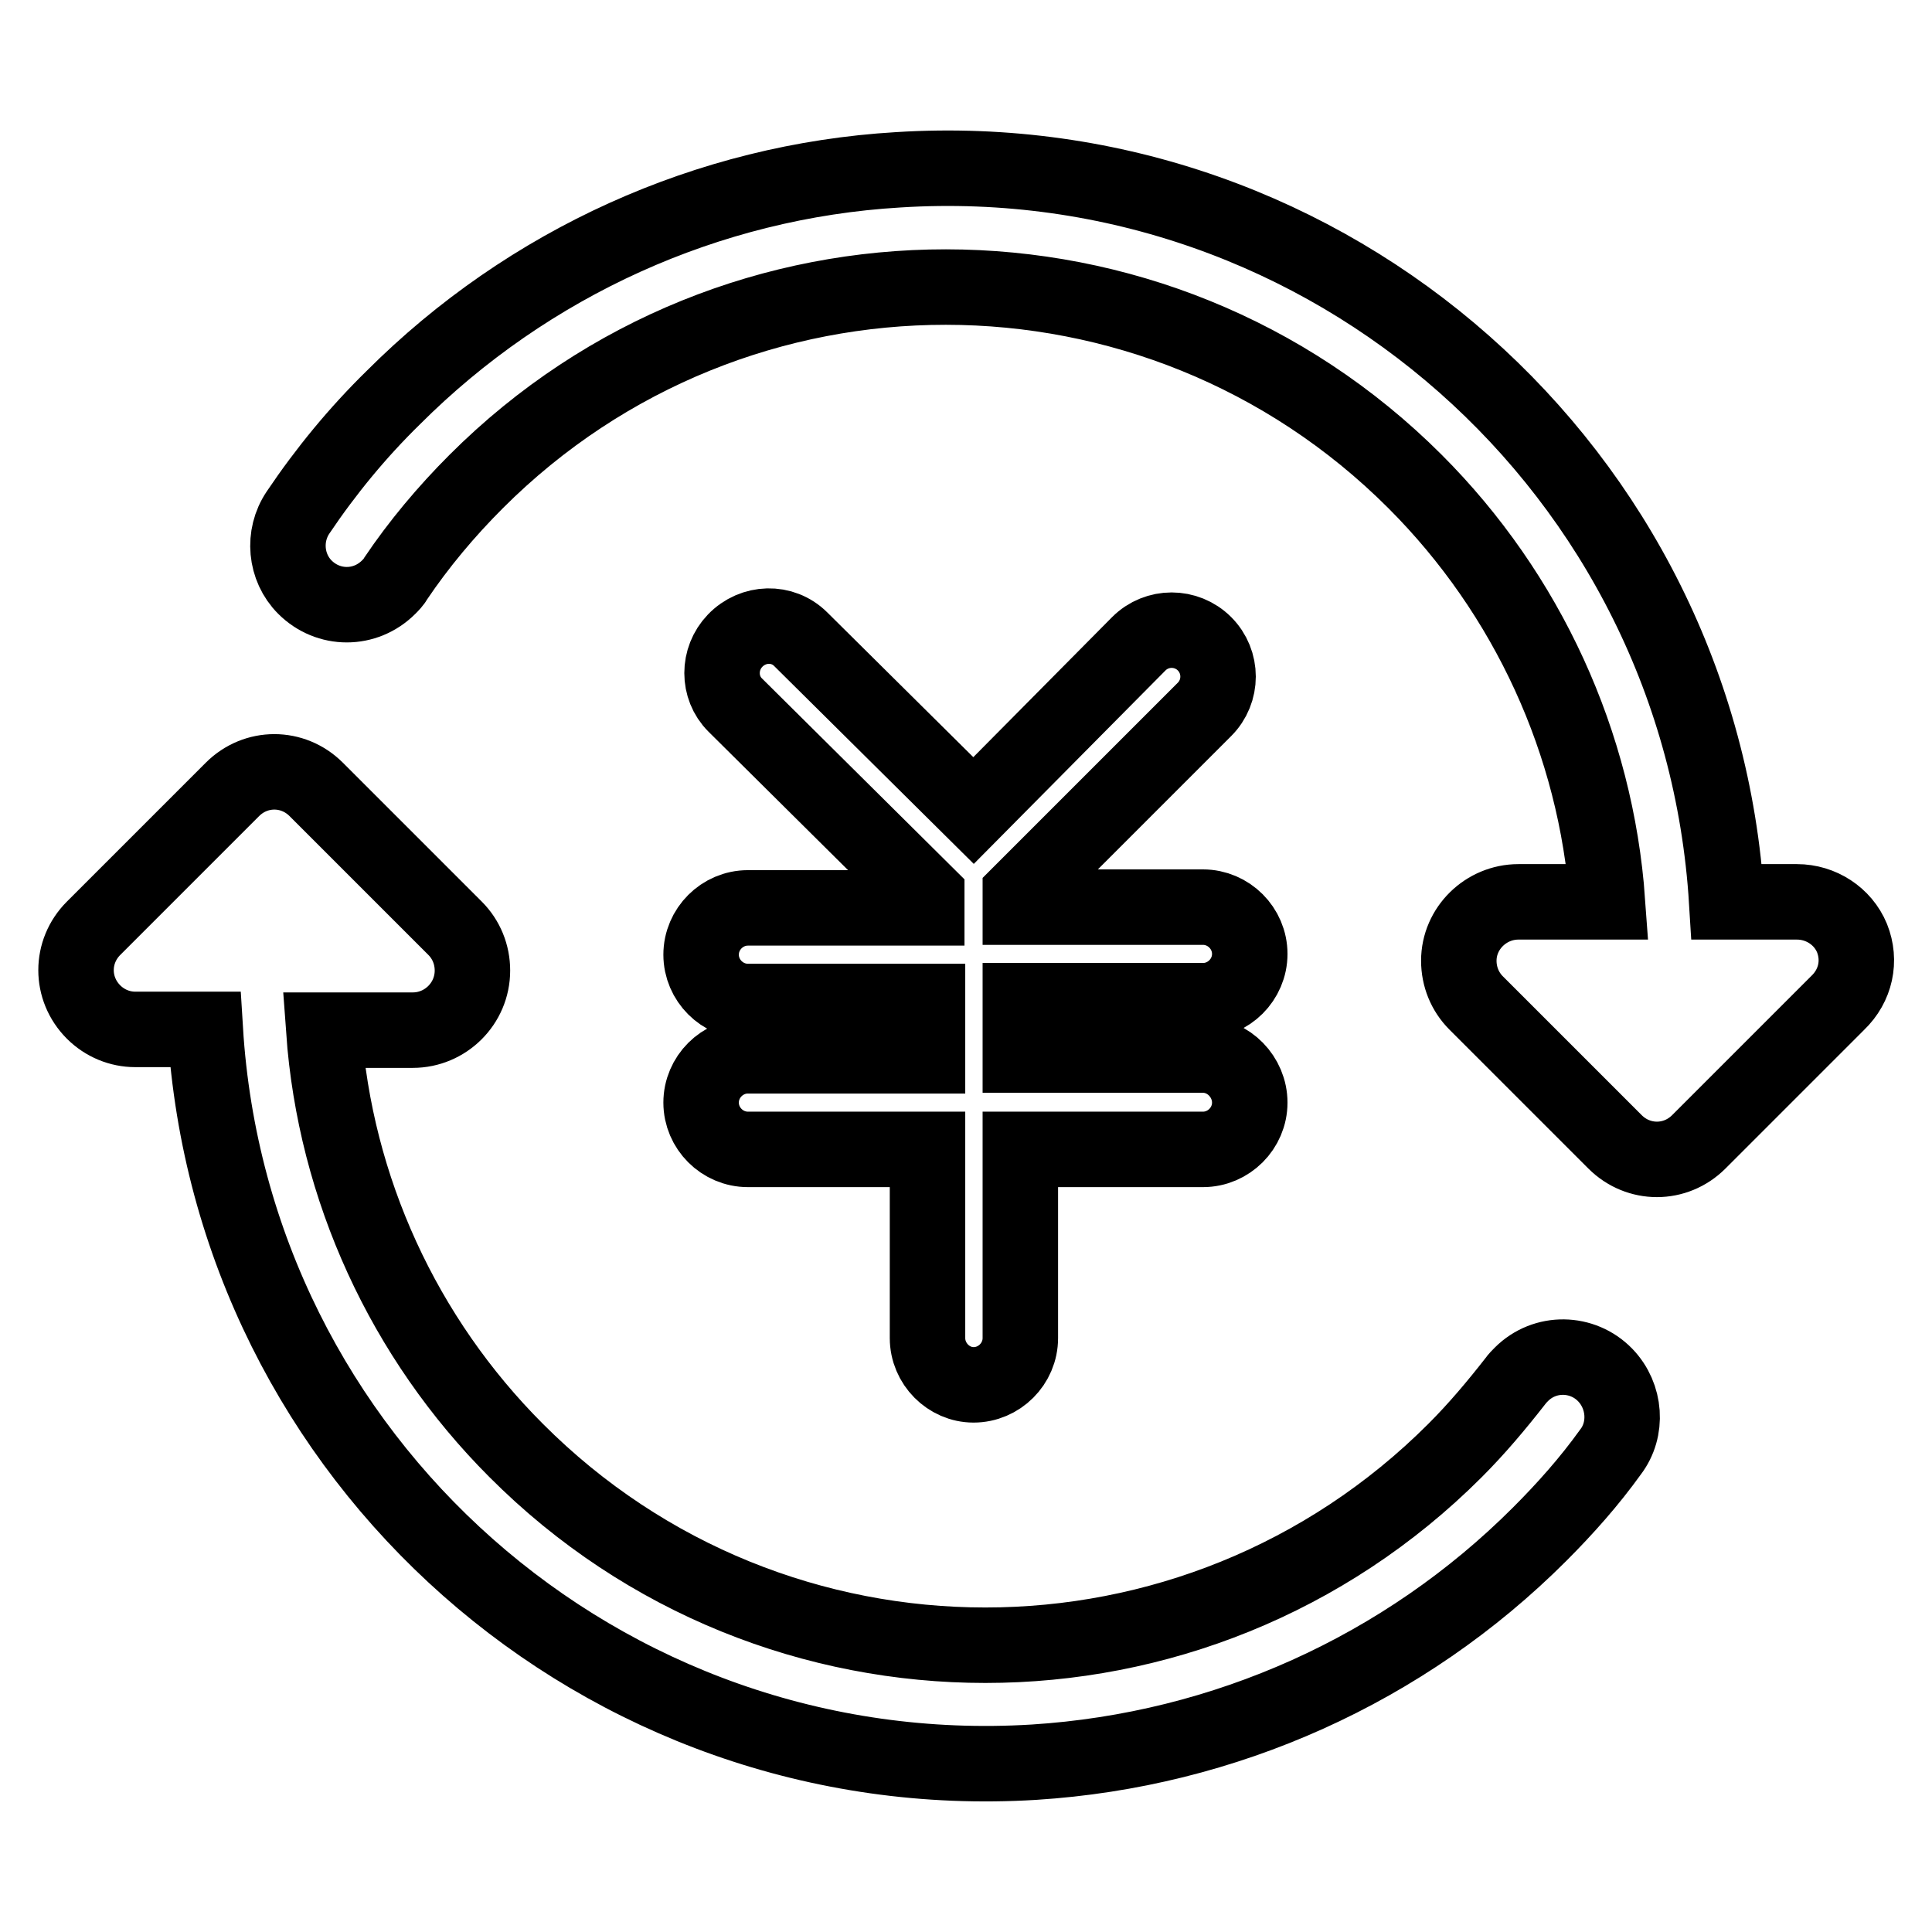 <?xml version="1.0" encoding="utf-8"?>
<!-- Svg Vector Icons : http://www.onlinewebfonts.com/icon -->
<!DOCTYPE svg PUBLIC "-//W3C//DTD SVG 1.1//EN" "http://www.w3.org/Graphics/SVG/1.1/DTD/svg11.dtd">
<svg version="1.1" xmlns="http://www.w3.org/2000/svg" xmlns:xlink="http://www.w3.org/1999/xlink" x="0px" y="0px" viewBox="0 0 256 256" enable-background="new 0 0 256 256" xml:space="preserve">
<g> <path stroke-width="10" fill-opacity="0" stroke="#000000"  d="M159.4,139.8h-24.2v-7.2h24.2c3.4,0,6.2-2.8,6.2-6.2c0-3.4-2.8-6.2-6.2-6.2h-24.2v-1.8l24.4-24.4 c2.4-2.4,2.4-6.3,0-8.7c-2.4-2.4-6.3-2.4-8.7,0L129,107.4l-22.9-22.7c-2.4-2.4-6.3-2.3-8.7,0.2c-2.3,2.4-2.3,6.2,0,8.5l25.4,25.2 v1.7H99.1c-3.4,0-6.2,2.8-6.2,6.2c0,3.4,2.8,6.2,6.2,6.2h23.8v7.2H99.1c-3.4,0-6.2,2.8-6.2,6.2c0,3.4,2.8,6.2,6.2,6.2h23.8v25 c0,3.4,2.8,6.2,6.1,6.2c3.4,0,6.2-2.8,6.2-6.2v-25h24.2c3.4,0,6.2-2.8,6.2-6.2S162.8,139.8,159.4,139.8L159.4,139.8L159.4,139.8z  M245.4,124.3c-1.2-2.9-4.1-4.8-7.3-4.8h-9.3c-3.5-57.1-52.7-100.6-109.8-97C93.8,24,70,34.8,52.1,52.7c-4.7,4.6-8.9,9.7-12.6,15.2 c-2.1,3.1-1.7,7.3,0.9,9.9c3.1,3.1,8,3.1,11.1,0c0.3-0.3,0.7-0.7,0.9-1.1c3.1-4.6,6.7-8.9,10.7-12.9c34.4-34.4,90.1-34.3,124.4,0 c14.9,14.9,24,34.7,25.5,55.7h-11.8c-4.3,0-7.9,3.5-7.9,7.8c0,2.1,0.8,4.1,2.3,5.6l18.4,18.4c3.1,3.1,8,3.1,11.1,0l18.4-18.4 C245.9,130.6,246.6,127.3,245.4,124.3L245.4,124.3z M212.7,182.2c-3-3.1-8-3.2-11.1-0.1c-0.3,0.3-0.6,0.6-0.8,0.9 c-2.5,3.2-5.1,6.3-8,9.2c-34.4,34.4-90.1,34.4-124.4,0c-14.9-14.9-24-34.7-25.5-55.7h11.8c4.3,0,7.9-3.5,7.9-7.9 c0-2.1-0.8-4.1-2.3-5.6l-18.4-18.4c-3.1-3.1-8-3.1-11.1,0c0,0,0,0,0,0l-18.4,18.4c-3.1,3.1-3.1,8,0,11.1c1.5,1.5,3.5,2.3,5.5,2.3 h9.3c3.5,57.1,52.7,100.6,109.8,97.1c25.3-1.6,49.1-12.3,67-30.2c3.4-3.4,6.6-7,9.4-10.9C215.7,189.4,215.4,185,212.7,182.2z"/></g>
</svg>